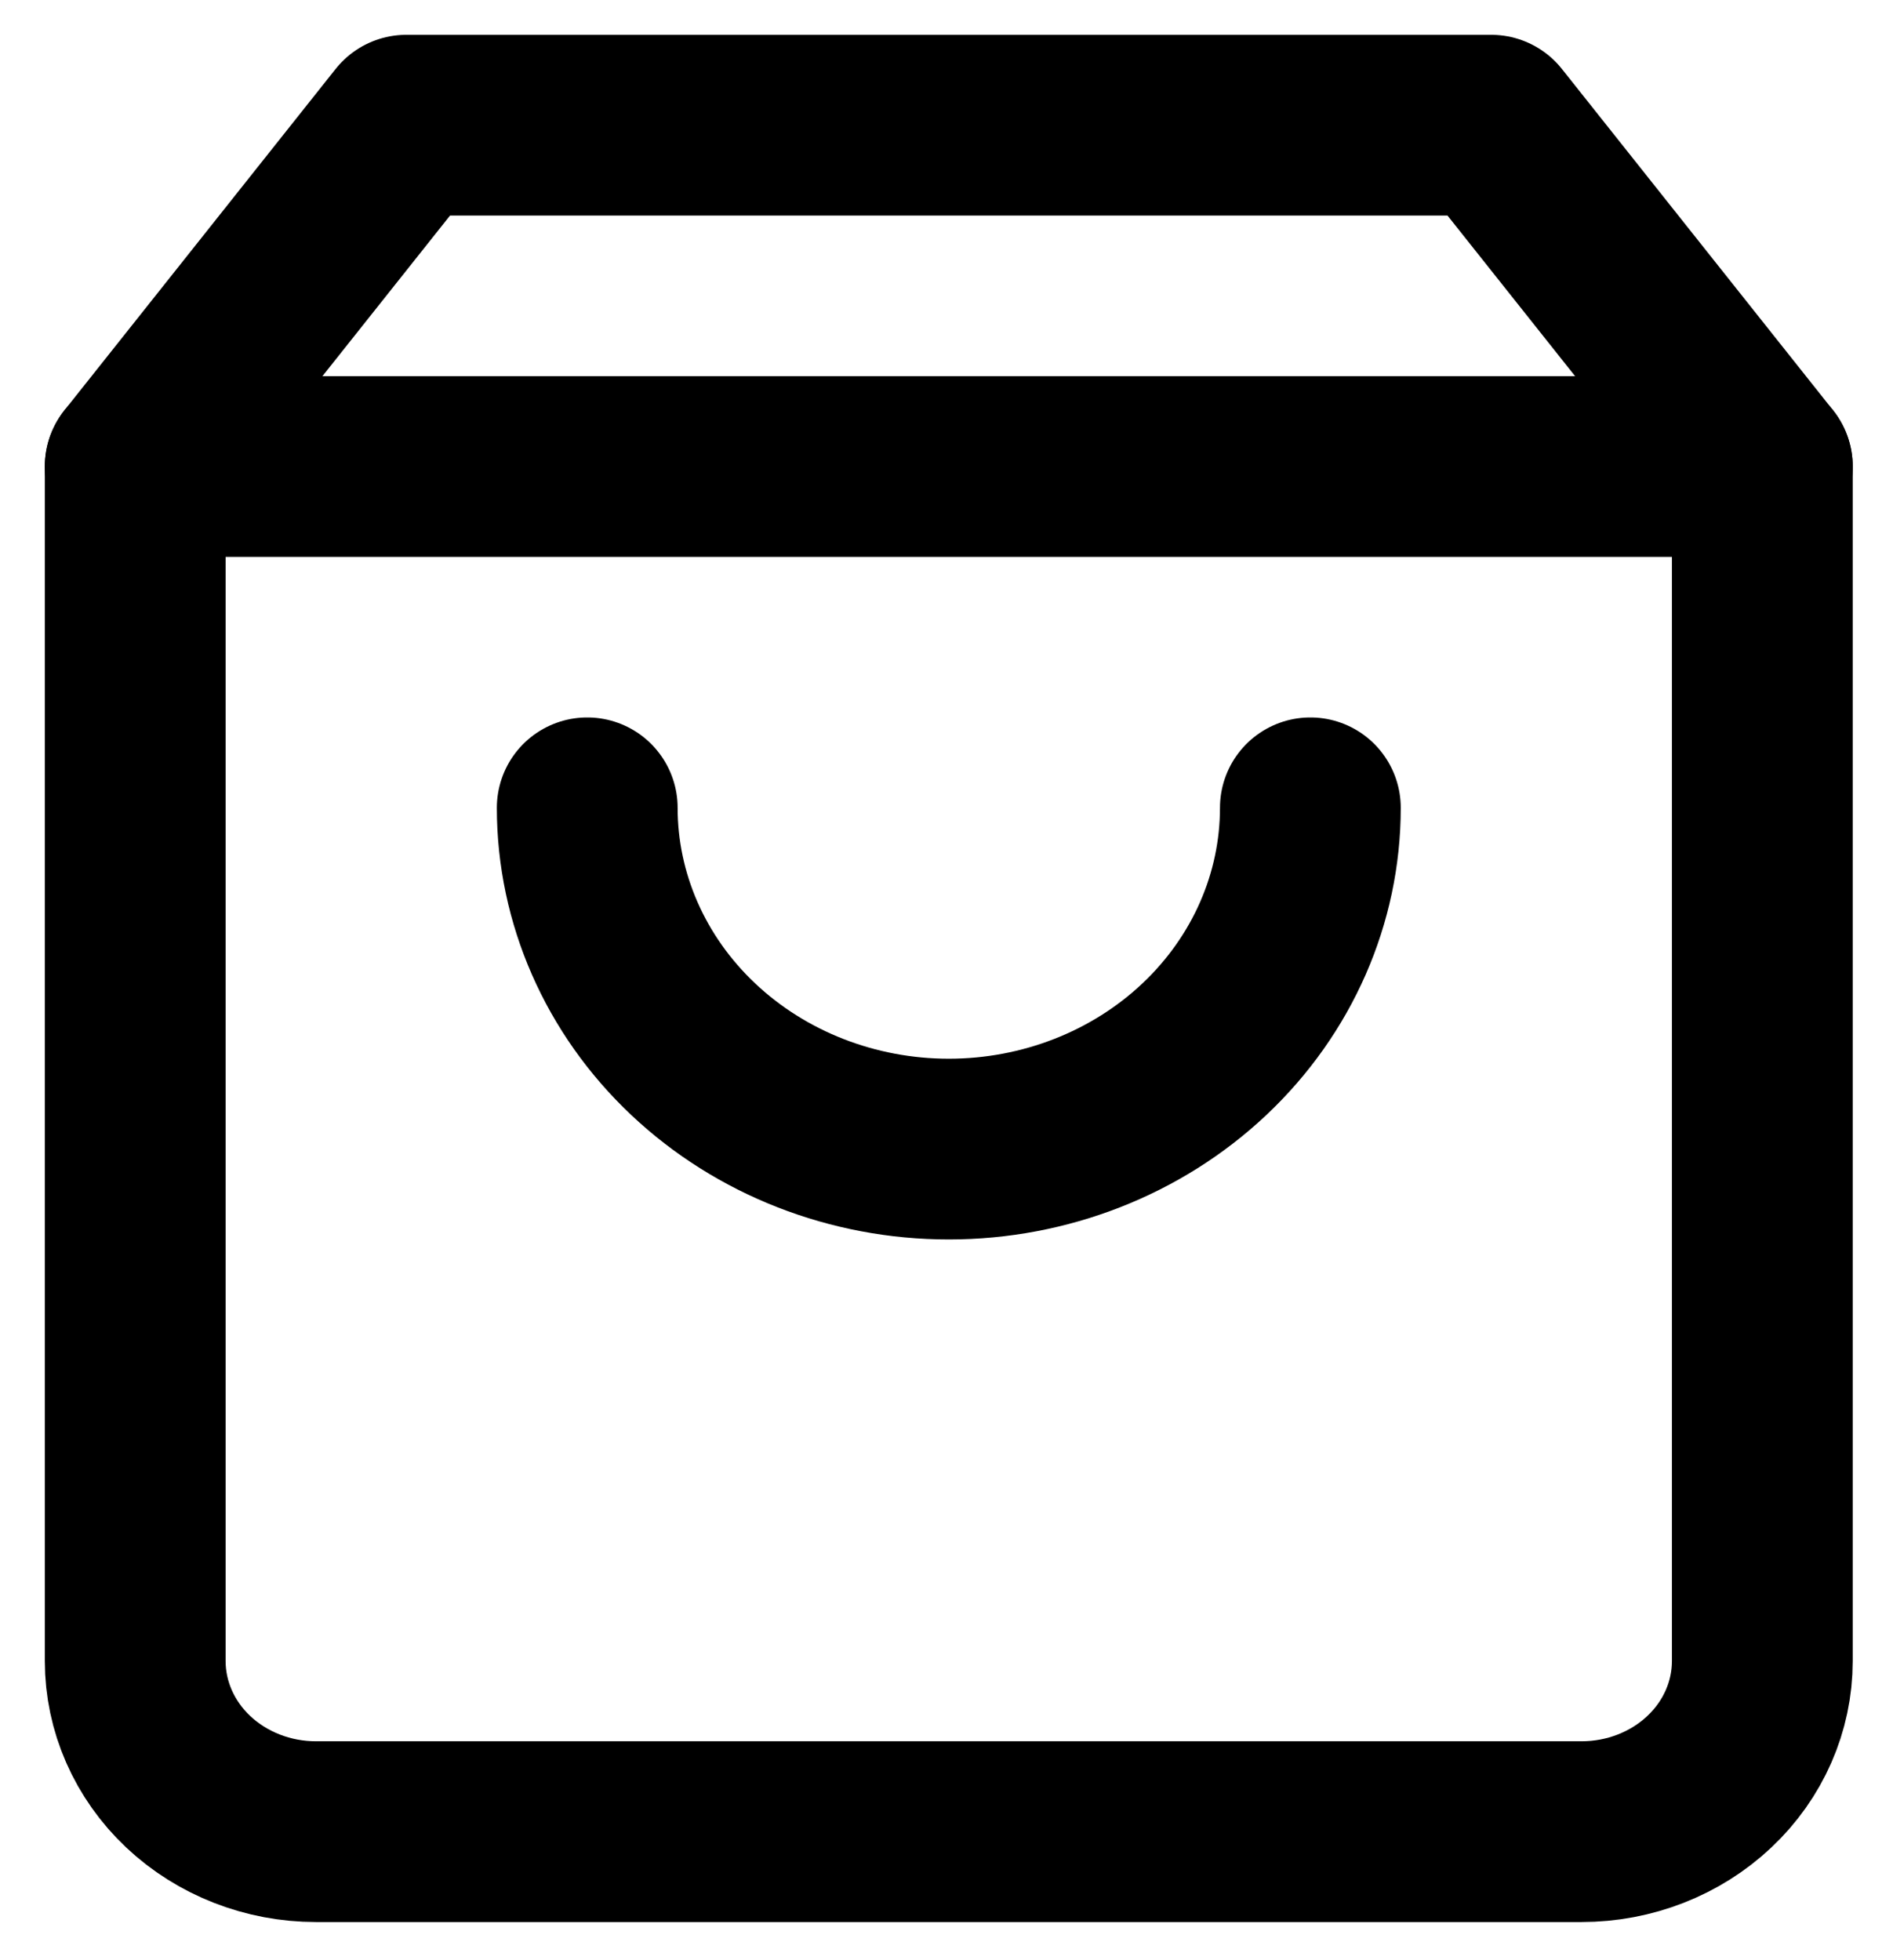 <?xml version="1.0" encoding="UTF-8"?> <svg xmlns="http://www.w3.org/2000/svg" width="28" height="29" viewBox="0 0 28 29" fill="none"> <path d="M6.011 1.852L2 6.902V24.574C2 25.243 2.282 25.886 2.783 26.359C3.285 26.832 3.965 27.098 4.674 27.098H23.393C24.102 27.098 24.783 26.832 25.284 26.359C25.786 25.886 26.067 25.243 26.067 24.574V6.902L22.056 1.852H6.011Z" stroke="black" stroke-width="2.674" stroke-linecap="round" stroke-linejoin="round"></path> <path d="M2 6.902H26.067" stroke="black" stroke-width="2.674" stroke-linecap="round" stroke-linejoin="round"></path> <path d="M19.382 11.951C19.382 13.29 18.819 14.574 17.816 15.521C16.813 16.468 15.452 17 14.034 17C12.615 17 11.255 16.468 10.252 15.521C9.249 14.574 8.686 13.29 8.686 11.951" stroke="black" stroke-width="2.674" stroke-linecap="round" stroke-linejoin="round"></path> </svg> 